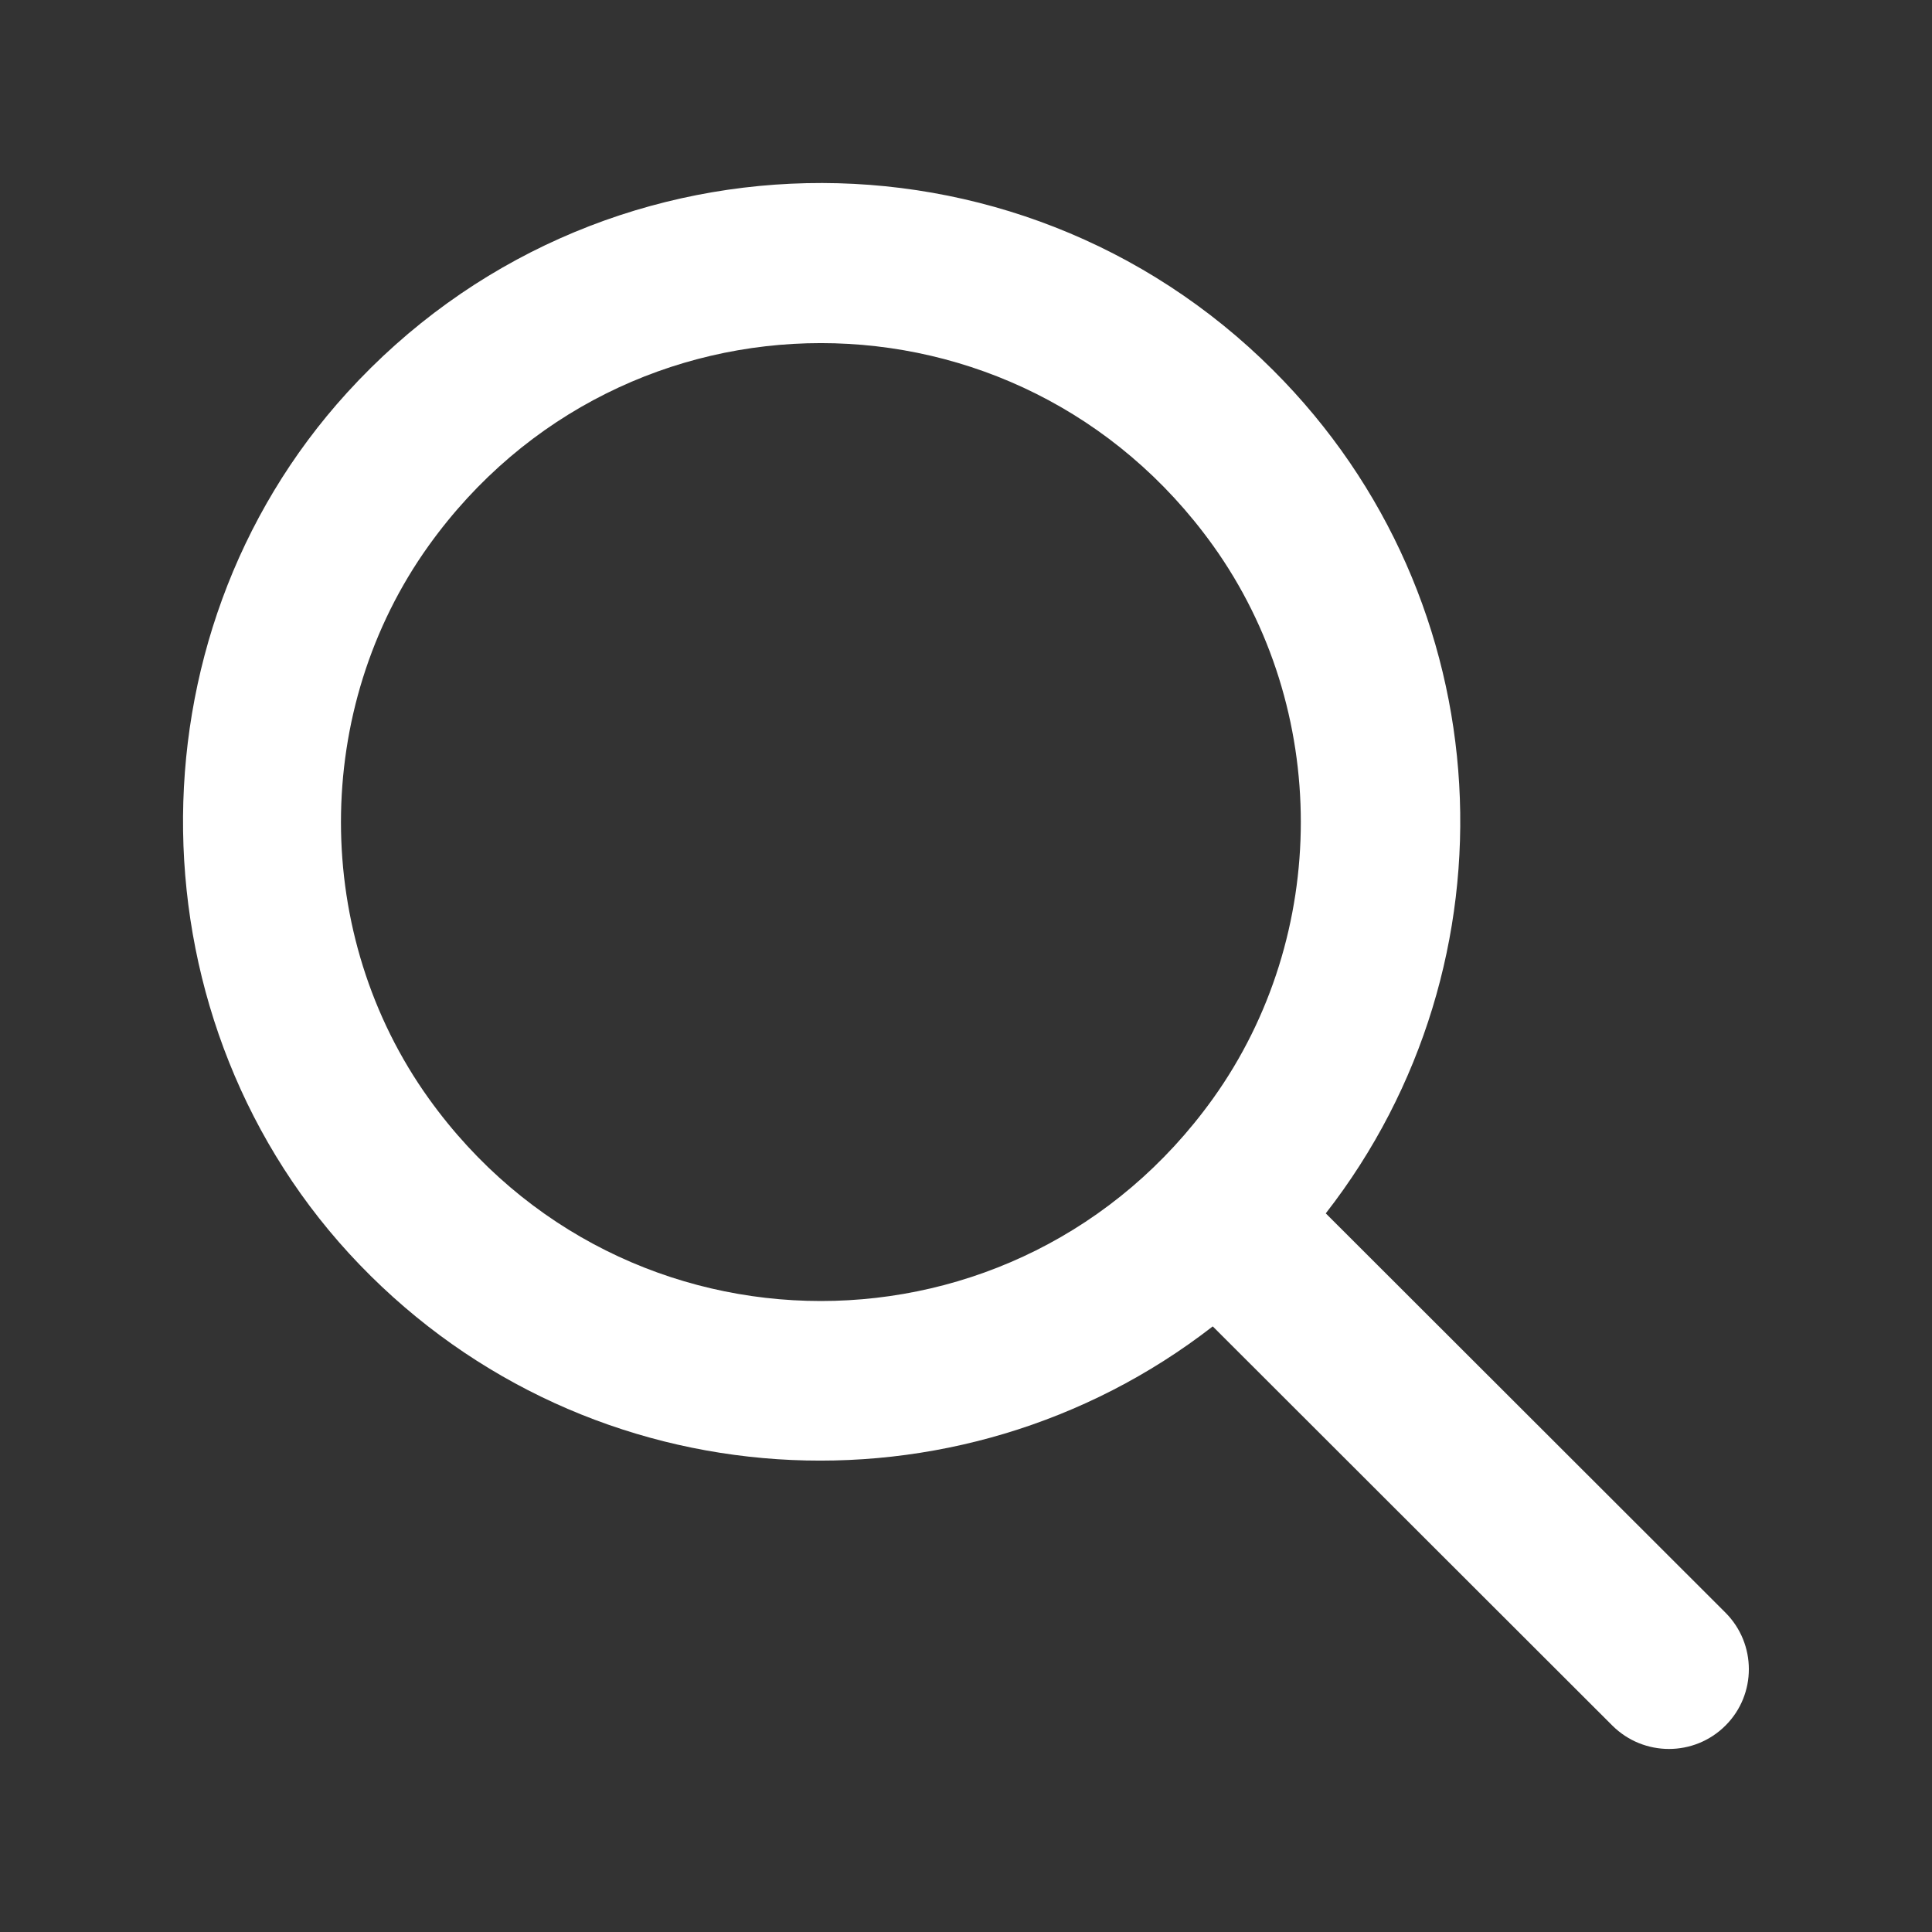 <svg width="28" height="28" viewBox="0 0 28 28" fill="none" xmlns="http://www.w3.org/2000/svg">
<rect x="0" y="0" width="28" height="28" fill="#333333" stroke="none"/>
<g id="&#230;&#144;&#156;&#231;&#180;&#162; (2) 1">
<path id="Vector" d="M18.451 5.365C14.727 1.644 8.618 1.75 5.031 5.69C1.788 9.251 1.873 14.864 5.214 18.331C8.55 21.793 13.893 22.083 17.576 19.223L23.368 25.009C23.822 25.46 24.554 25.46 25.006 25.009C25.459 24.558 25.459 23.825 25.006 23.371L19.214 17.585C22.044 13.954 21.795 8.704 18.451 5.365ZM17.579 15.922C14.774 19.833 9.02 19.833 6.215 15.922C4.517 13.555 4.517 10.273 6.215 7.905C9.02 3.995 14.774 3.995 17.579 7.905C19.277 10.273 19.277 13.552 17.579 15.922Z" fill="white"/>
</g>
</svg>

